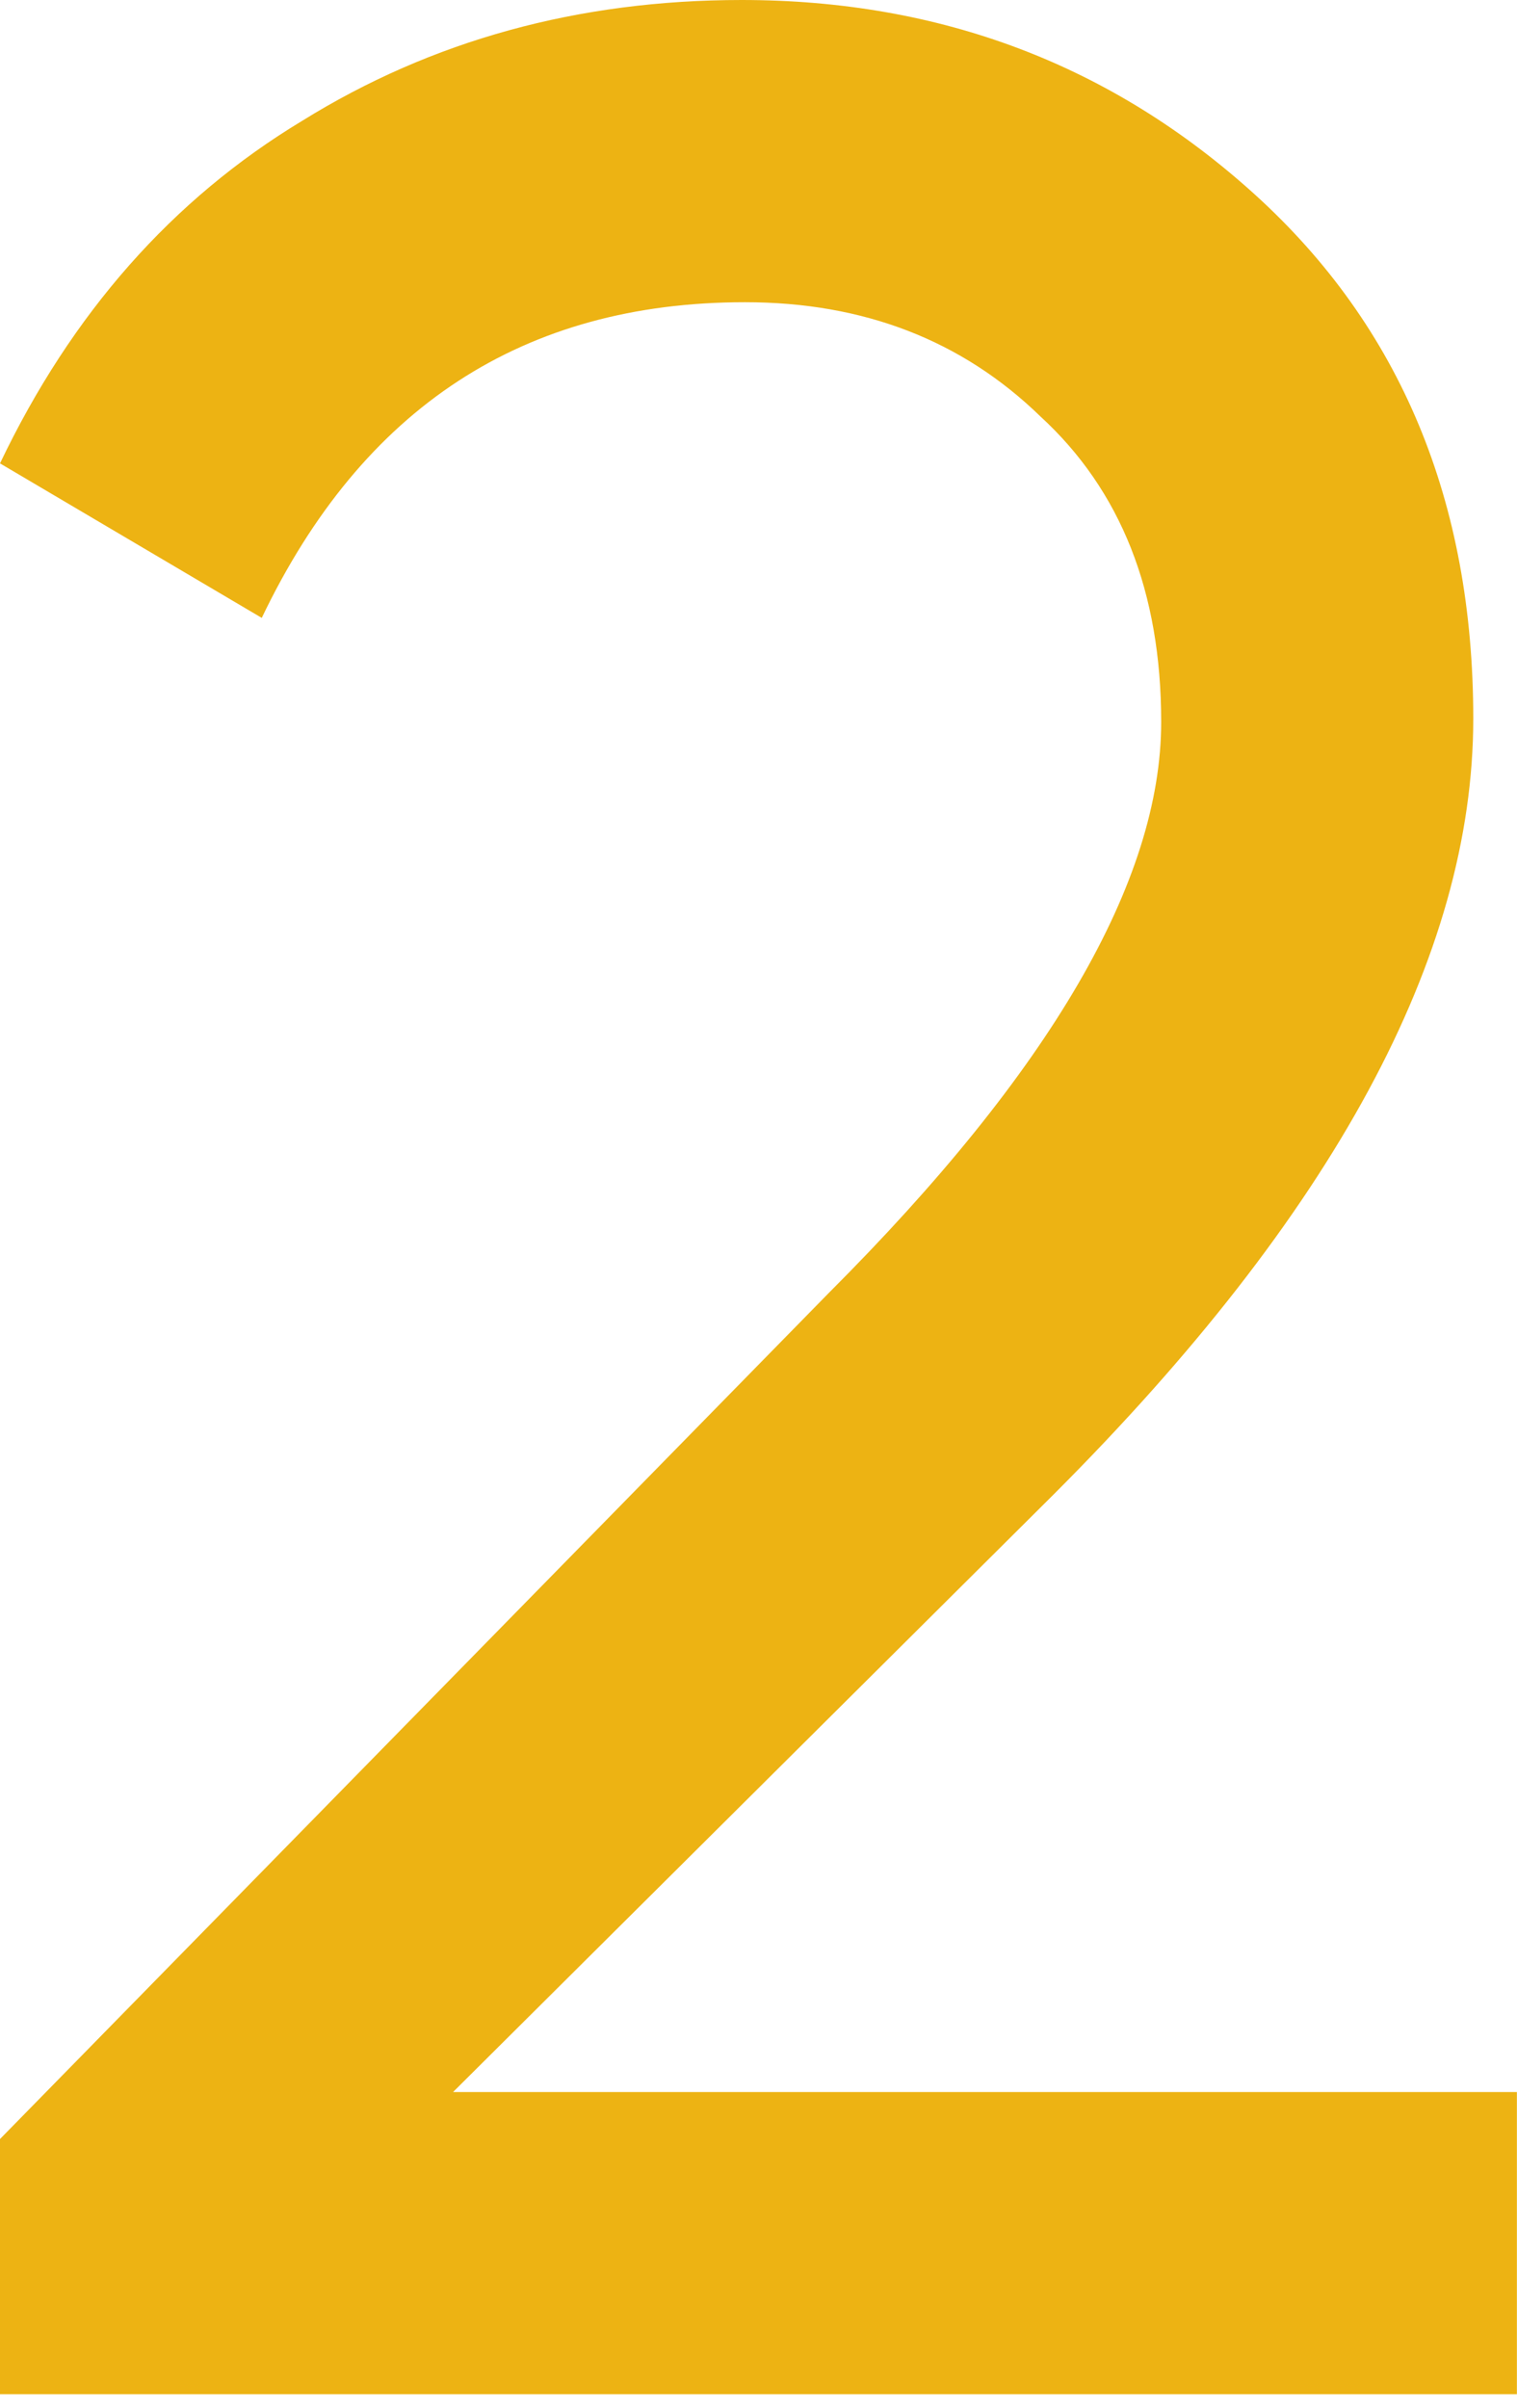 <?xml version="1.0" encoding="UTF-8"?> <svg xmlns="http://www.w3.org/2000/svg" width="29" height="46" viewBox="0 0 29 46" fill="none"> <path d="M28.998 45.743H0V40.867L15.846 24.7C20.081 20.466 22.198 16.83 22.198 13.793C22.198 11.313 21.428 9.367 19.888 7.955C18.391 6.501 16.509 5.774 14.242 5.774C10.008 5.774 6.929 7.784 5.004 11.805L0 8.853C1.369 5.988 3.293 3.807 5.774 2.31C8.255 0.77 11.056 0 14.178 0C17.985 0 21.257 1.24 23.994 3.721C26.774 6.244 28.164 9.581 28.164 13.729C28.164 18.263 25.491 23.203 20.145 28.549L8.661 39.969H28.998V45.743Z" fill="#EDB313"></path> </svg> 